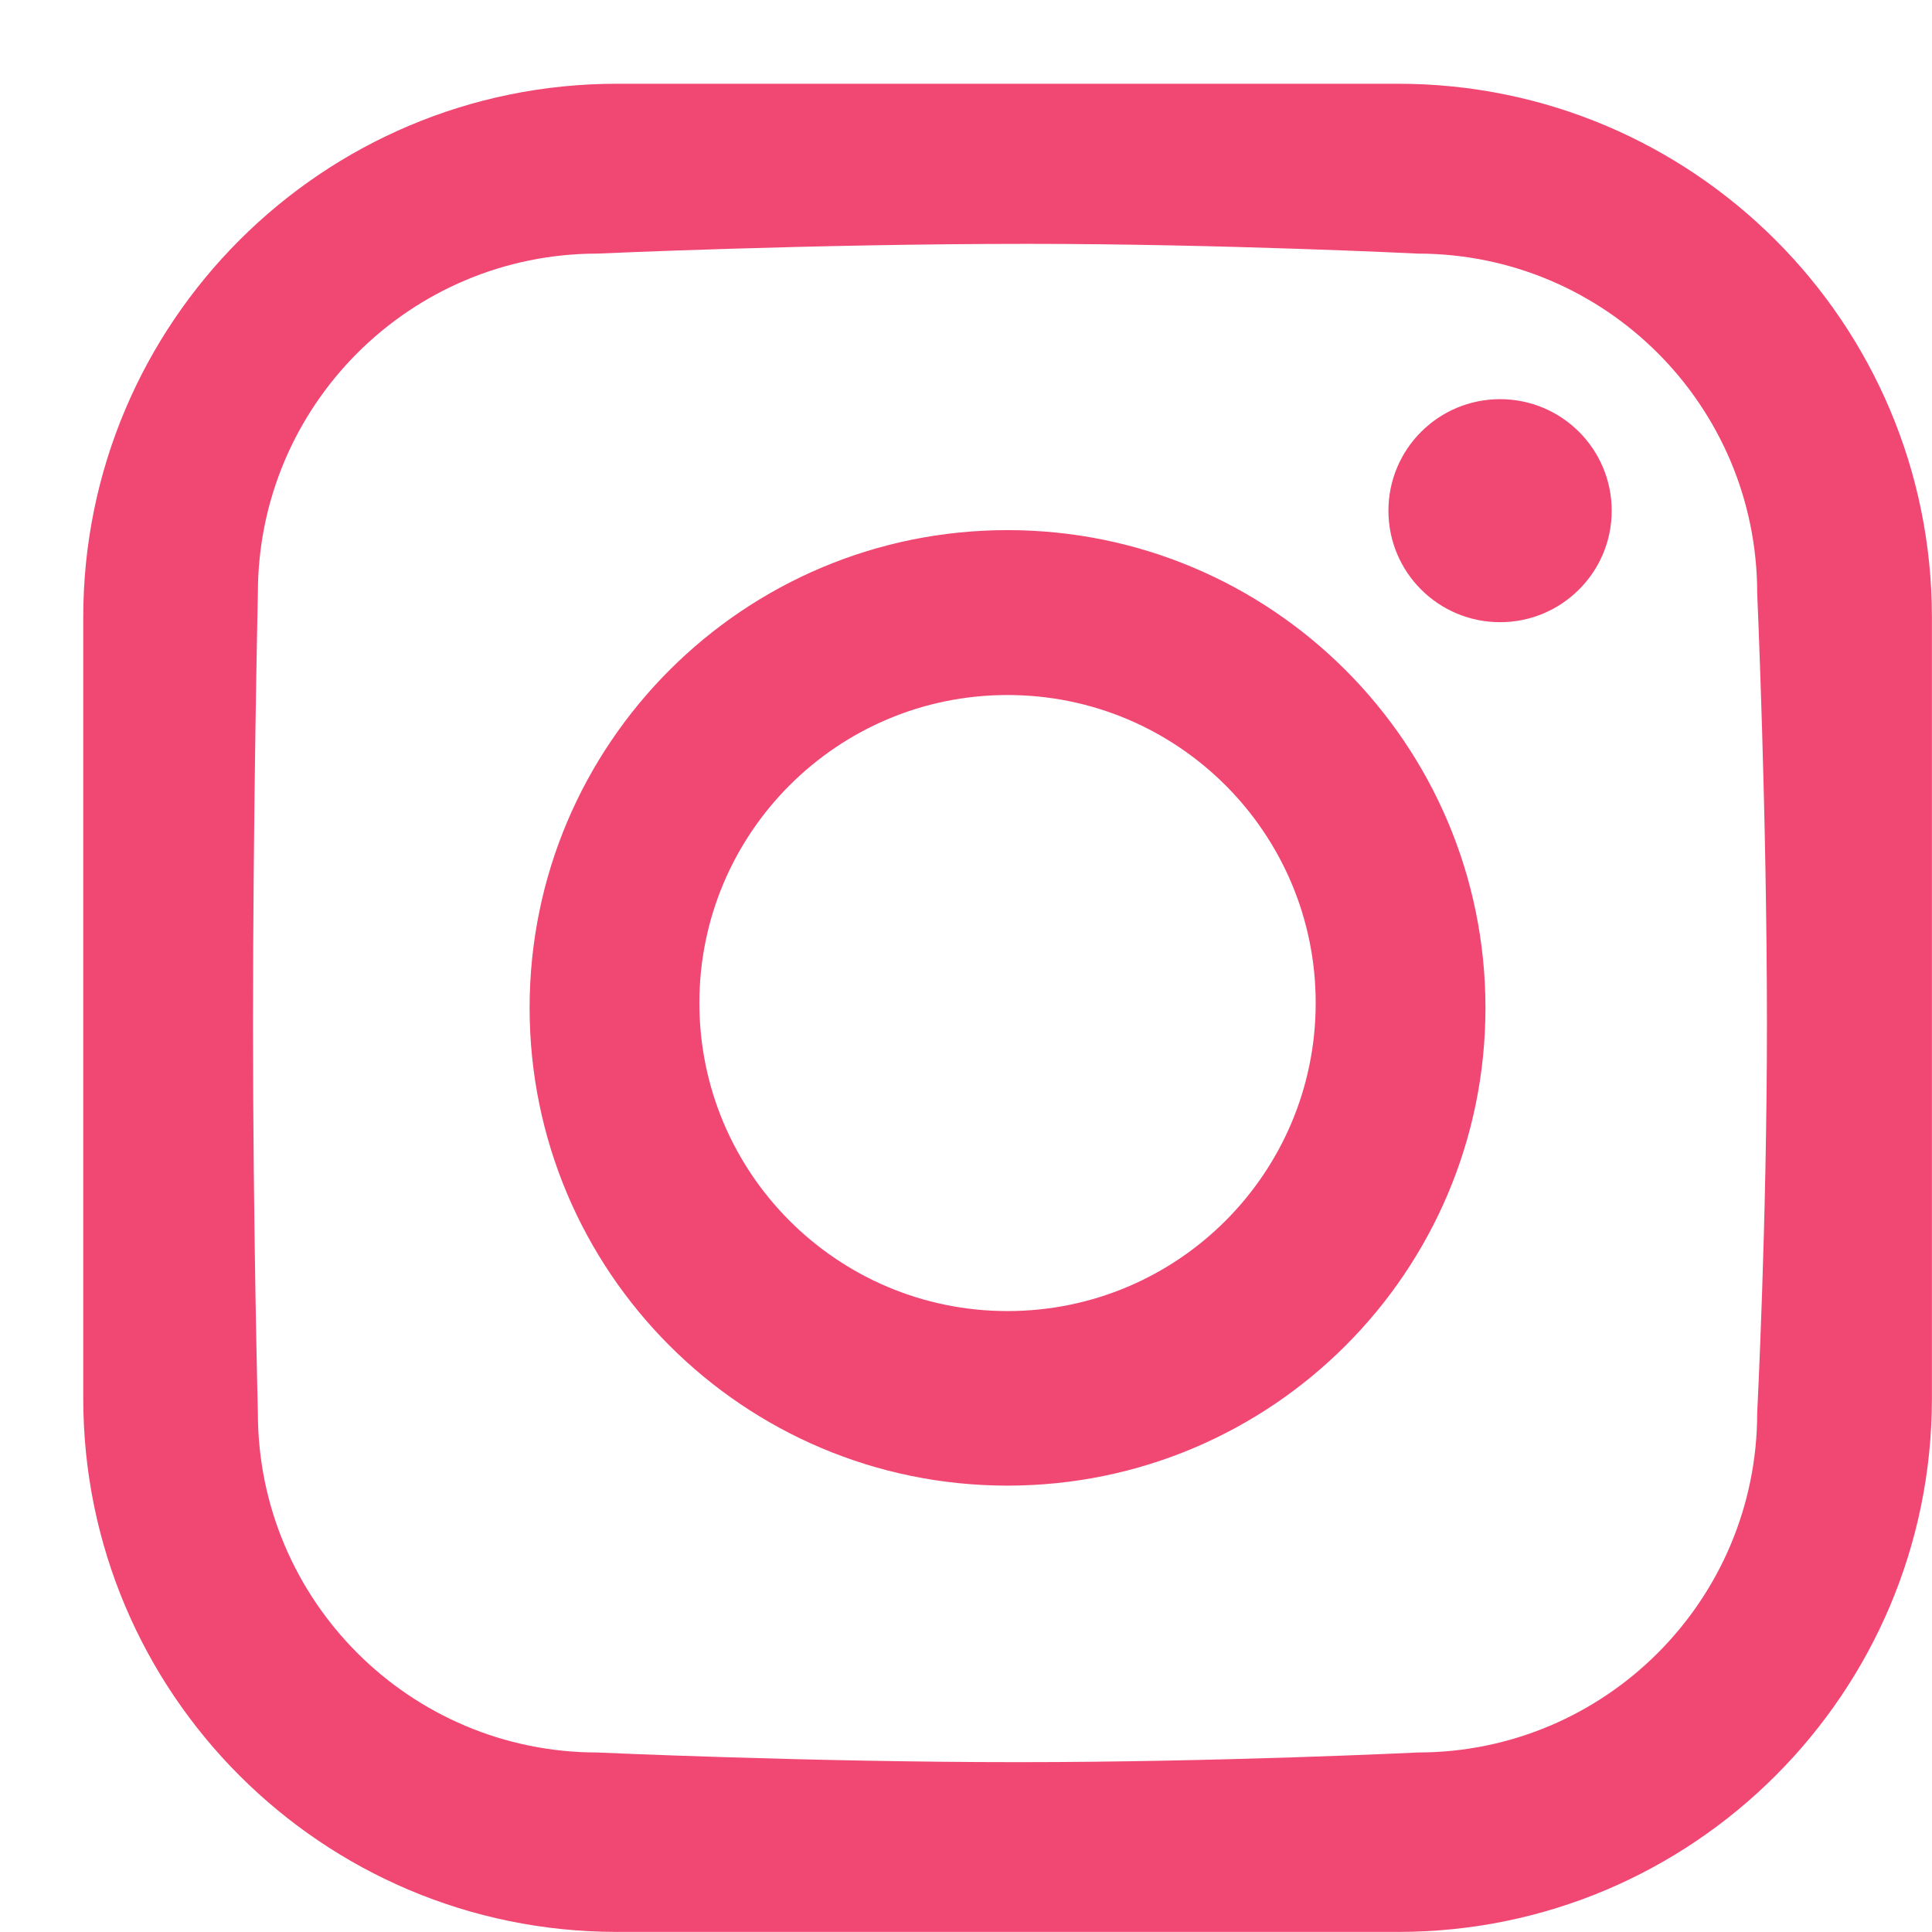 <svg width="23" height="23" viewBox="0 0 23 23" fill="none" xmlns="http://www.w3.org/2000/svg">
<path fill-rule="evenodd" clip-rule="evenodd" d="M16.645 22.999H7.344C3.835 22.999 0.991 20.155 0.991 16.646V7.35C0.991 3.842 3.835 0.997 7.344 0.997H16.645C20.154 0.997 22.999 3.842 22.999 7.35V16.646C22.999 20.155 20.154 22.999 16.645 22.999ZM20.919 7.061C20.919 4.829 19.109 3.019 16.877 3.019C16.877 3.019 14.531 2.903 12.236 2.903C9.665 2.903 7.113 3.019 7.113 3.019C4.88 3.019 3.07 4.829 3.07 7.061C3.07 7.061 3.012 9.677 3.012 12.2C3.012 14.551 3.07 16.82 3.07 16.82C3.07 19.053 4.88 20.863 7.113 20.863C7.113 20.863 9.638 20.978 12.12 20.978C14.518 20.978 16.877 20.863 16.877 20.863C19.109 20.863 20.919 19.053 20.919 16.82C20.919 16.82 21.035 14.551 21.035 12.2C21.035 9.677 20.919 7.061 20.919 7.061ZM17.858 7.407C17.124 7.407 16.529 6.813 16.529 6.08C16.529 5.346 17.124 4.752 17.858 4.752C18.592 4.752 19.187 5.346 19.187 6.08C19.187 6.813 18.592 7.407 17.858 7.407ZM11.994 17.686C8.852 17.686 6.305 15.14 6.305 11.998C6.305 8.857 8.852 6.311 11.994 6.311C15.137 6.311 17.684 8.857 17.684 11.998C17.684 15.14 15.137 17.686 11.994 17.686ZM11.994 8.274C9.969 8.274 8.326 9.916 8.326 11.94C8.326 13.966 9.969 15.608 11.994 15.608C14.021 15.608 15.663 13.966 15.663 11.94C15.663 9.916 14.021 8.274 11.994 8.274Z" fill="#F14773"/>
</svg>

